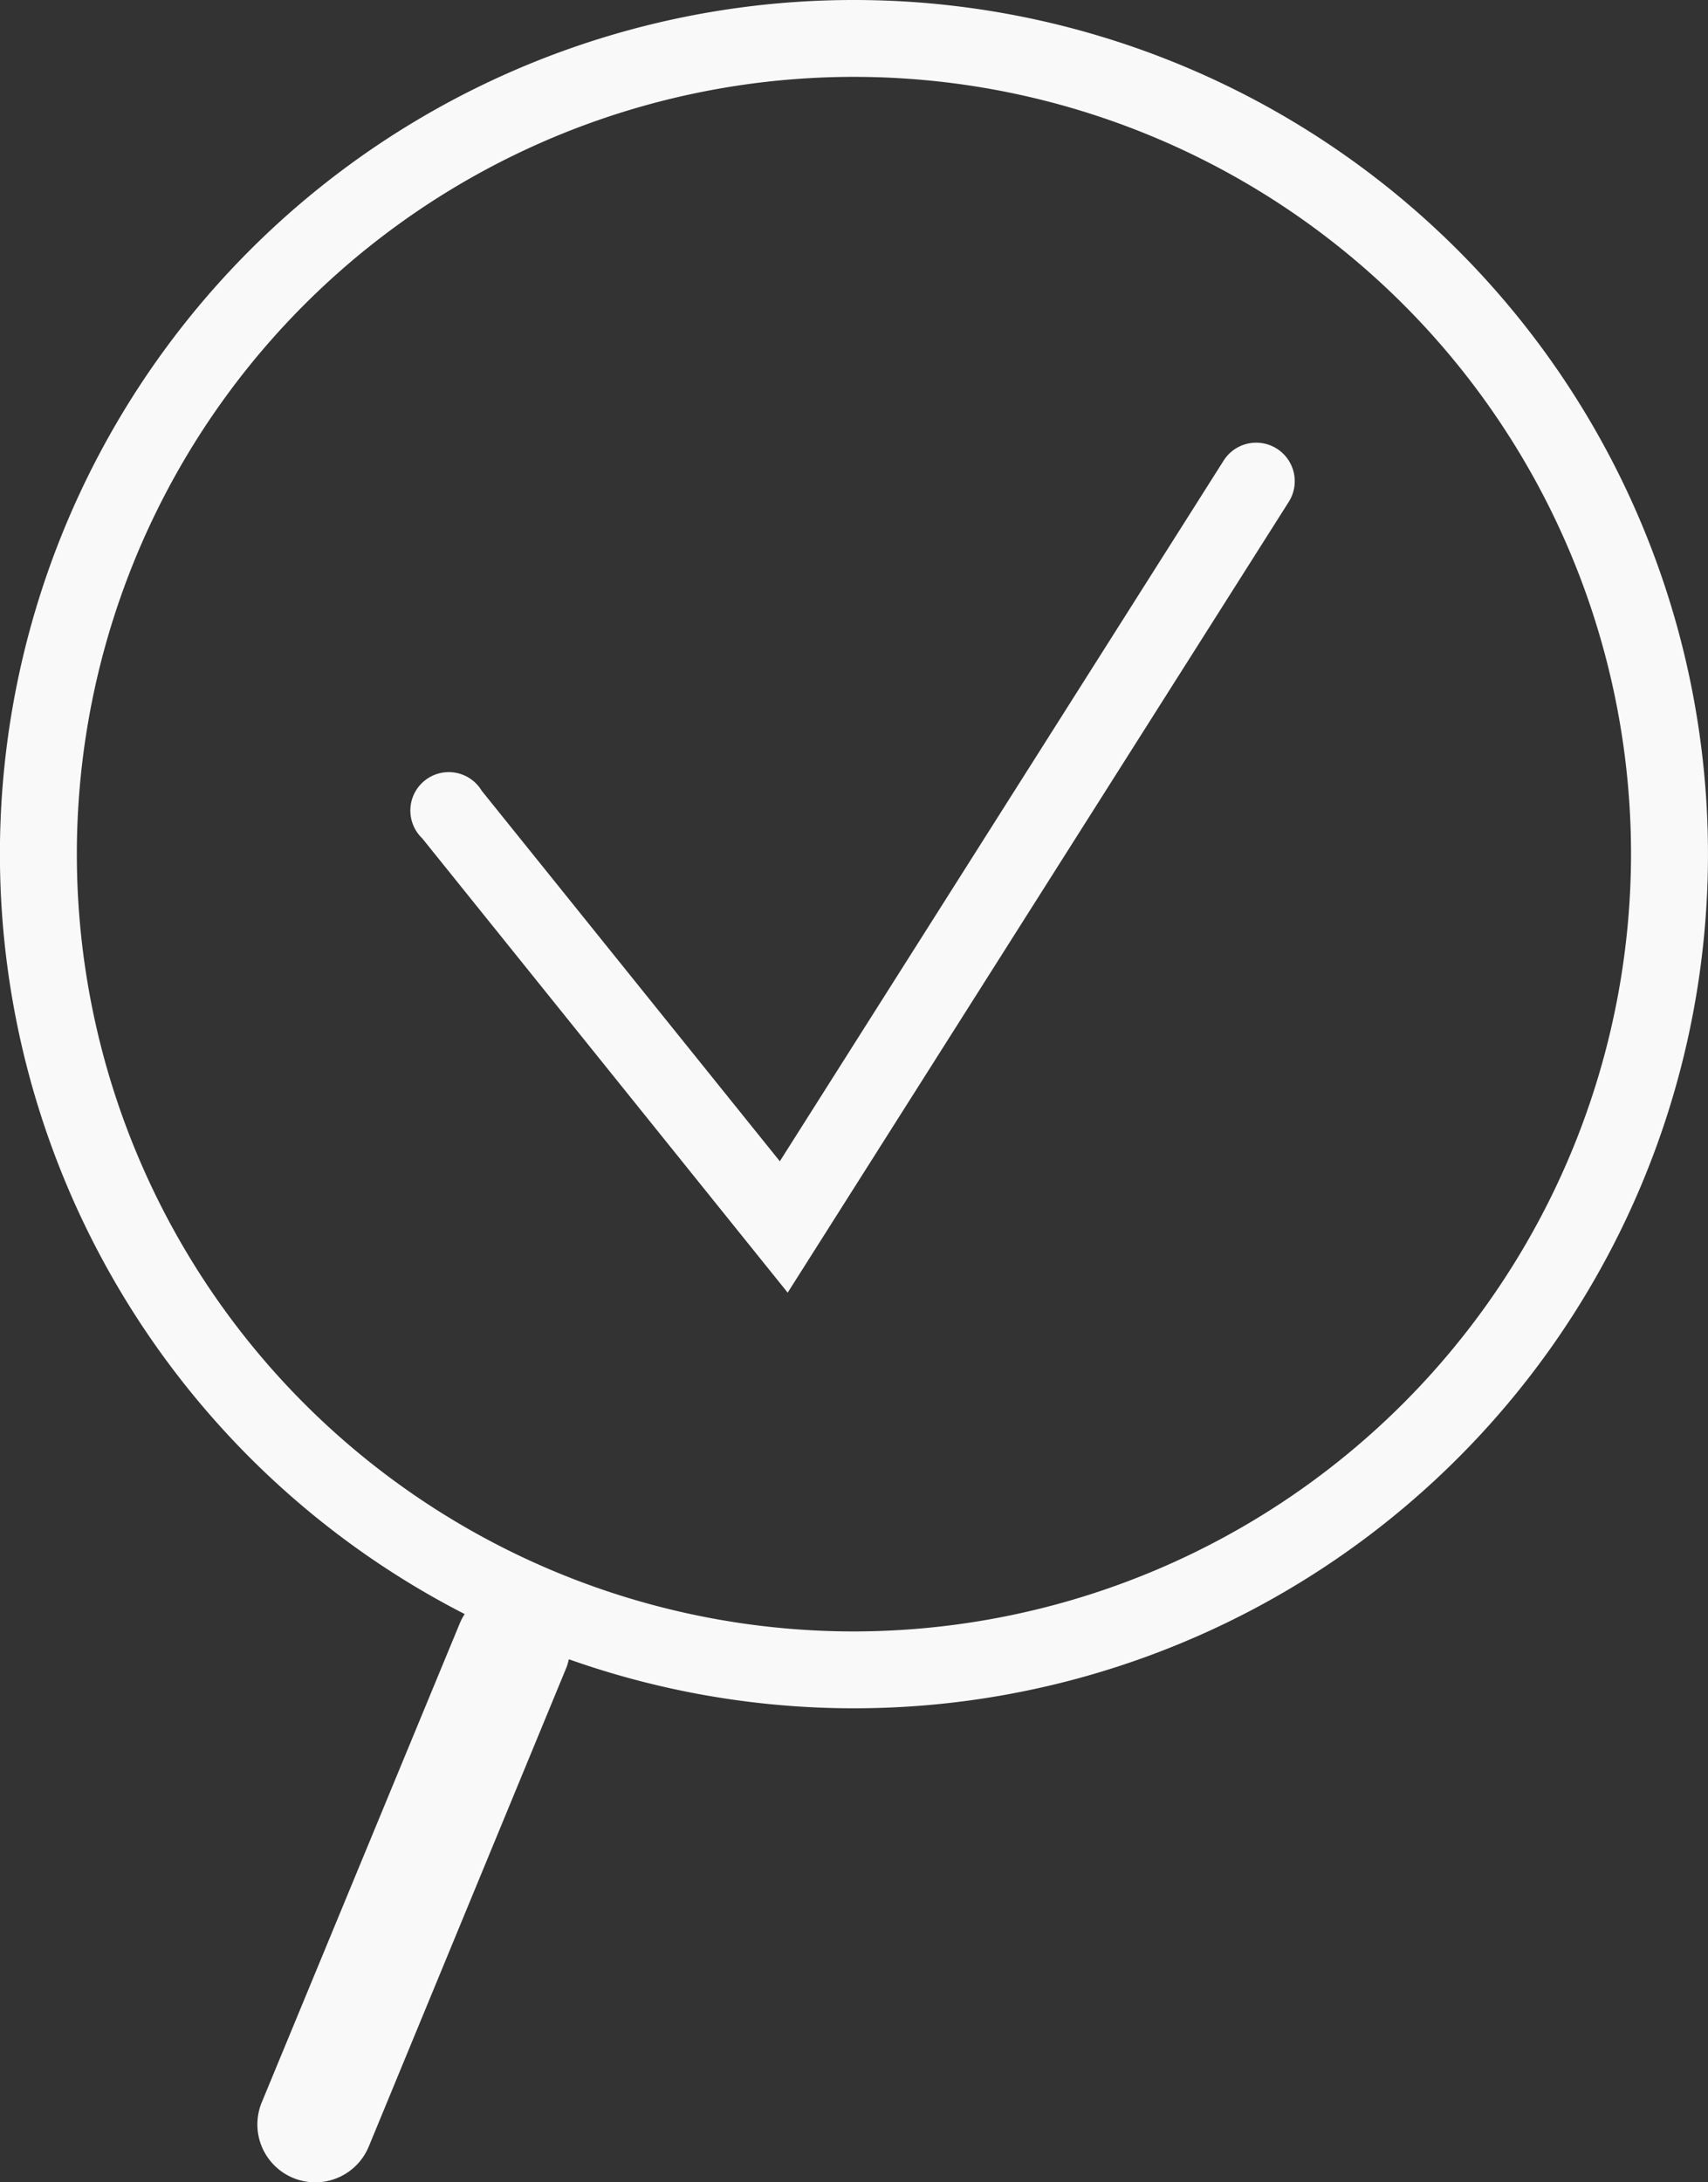 <svg xmlns="http://www.w3.org/2000/svg" viewBox="0 0 143.57 183.38"><rect x="0" y="0" width="143.57" height="183.38" fill="#333333" stroke="none"/><defs><style>.cls-1{fill:#f9f9f9;}</style></defs><title>icon4</title><g id="Layer_2" data-name="Layer 2"><g id="Layer_1-2" data-name="Layer 1"><path class="cls-1" d="M71.78,0A71.76,71.76,0,0,0,39.06,135.64a4.88,4.88,0,0,0-.4.75L22,176.68a4.85,4.85,0,0,0,9,3.7l16.63-40.29c.08-.21.13-.43.19-.65A71.78,71.78,0,1,0,71.78,0Zm0,137.1A65.32,65.32,0,1,1,137.1,71.78,65.4,65.4,0,0,1,71.78,137.1Z"/><path class="cls-1" d="M107.32,37.7a3.24,3.24,0,0,0-4.46,1L65.55,97.59,40.49,66.45a3.23,3.23,0,1,0-5,4l30.72,38.18,42.16-66.52A3.24,3.24,0,0,0,107.32,37.7Z"/></g></g></svg>
